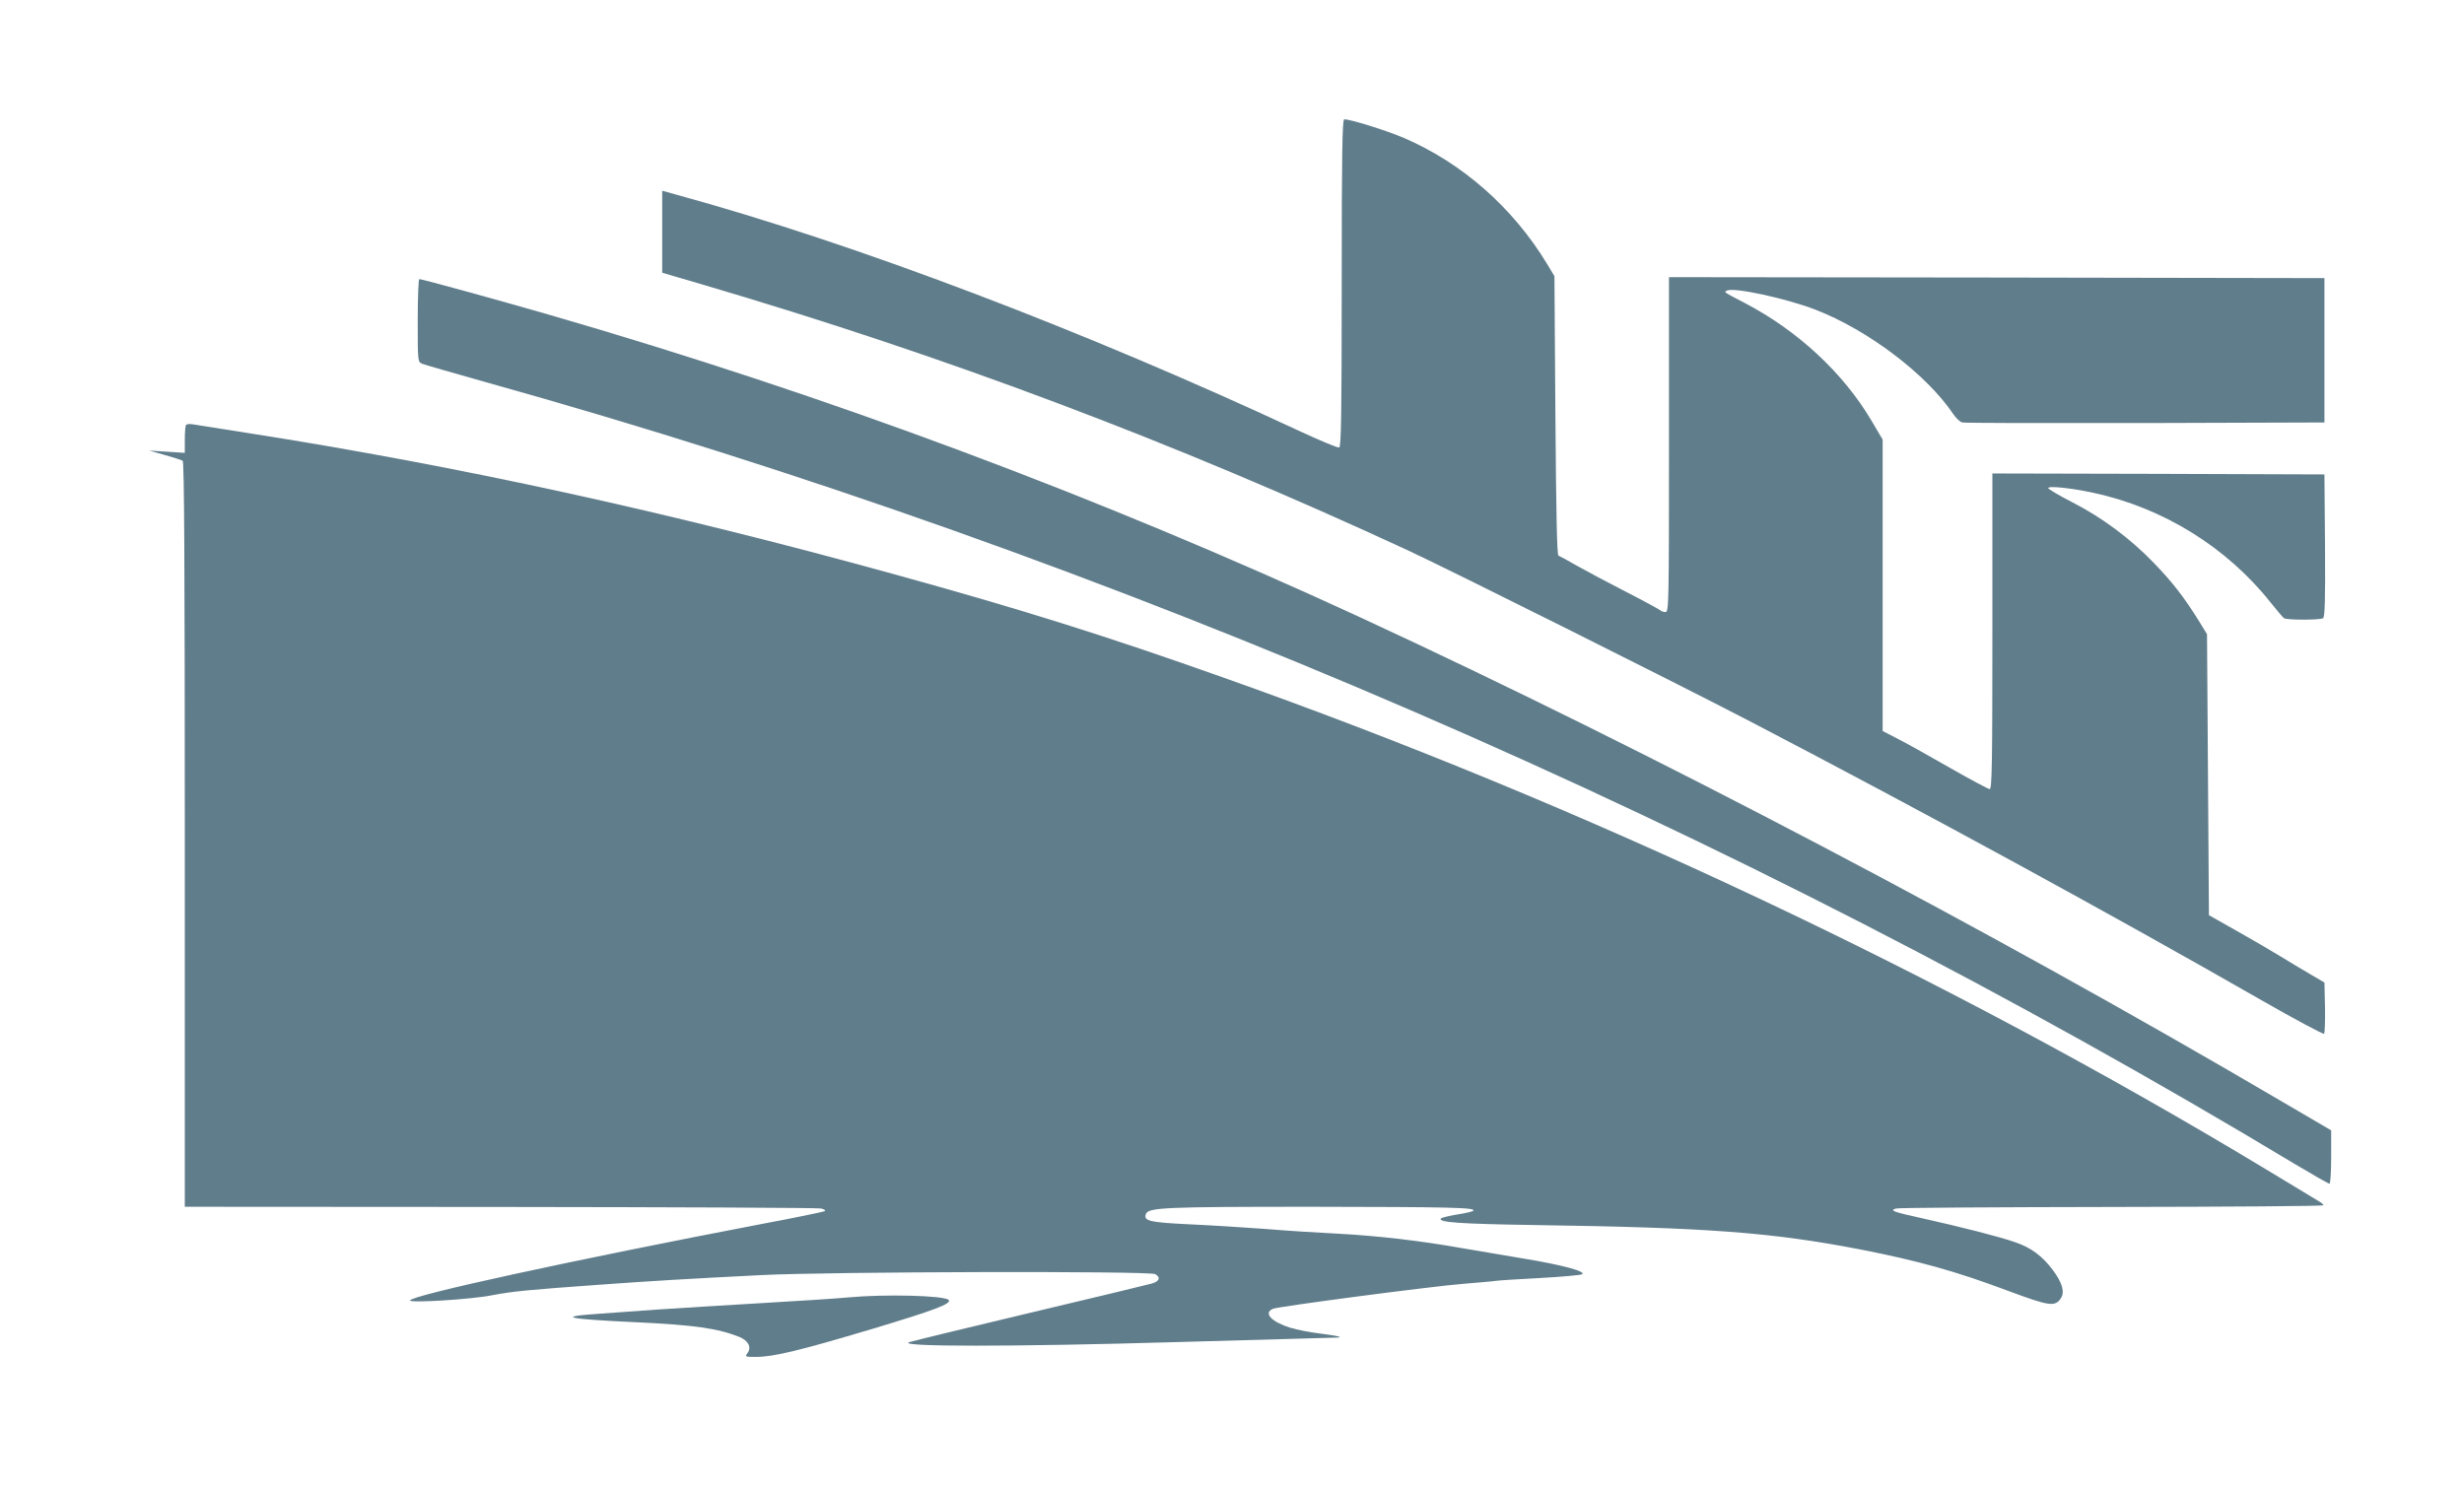 <?xml version="1.0" standalone="no"?>
<!DOCTYPE svg PUBLIC "-//W3C//DTD SVG 20010904//EN"
 "http://www.w3.org/TR/2001/REC-SVG-20010904/DTD/svg10.dtd">
<svg version="1.0" xmlns="http://www.w3.org/2000/svg"
 width="1280pt" height="773pt" viewBox="0 0 1280 773"
 preserveAspectRatio="xMidYMid meet">
<g transform="translate(0,773) scale(0.1,-0.1)"
fill="#607d8b" stroke="none">
<path d="M6970 6260 c0 -675 -3 -852 -13 -855 -7 -3 -95 34 -197 81 -1131 528
-2319 979 -3248 1233 l-72 20 0 -213 0 -213 198 -58 c1273 -374 2455 -819
3677 -1385 229 -107 1374 -679 1780 -890 896 -467 1868 -997 2655 -1448 173
-99 319 -177 323 -173 4 4 6 66 5 137 l-3 129 -75 44 c-41 24 -111 66 -155 93
-44 27 -145 86 -225 131 l-145 82 -5 730 -5 730 -43 70 c-78 125 -135 198
-232 299 -124 129 -273 239 -426 317 -68 35 -124 68 -124 73 0 13 123 0 237
-25 361 -78 690 -282 918 -569 33 -41 64 -78 70 -82 14 -10 187 -10 203 0 9 7
12 89 10 378 l-3 369 -862 3 -863 2 0 -820 c0 -683 -2 -820 -14 -820 -7 0 -98
49 -202 108 -104 60 -226 128 -271 151 l-83 43 0 757 0 757 -59 100 c-147 248
-384 467 -656 609 -115 60 -110 57 -94 65 34 19 307 -40 460 -99 274 -106 578
-337 717 -544 14 -20 34 -40 46 -42 12 -3 440 -4 951 -3 l930 3 0 375 0 375
-1702 3 -1703 2 0 -870 c0 -831 -1 -870 -18 -870 -10 0 -22 4 -27 9 -6 5 -86
49 -180 97 -93 48 -208 109 -254 135 -46 27 -89 50 -95 52 -8 3 -12 214 -16
728 l-5 724 -39 65 c-177 292 -442 525 -747 655 -93 39 -272 95 -306 95 -10 0
-13 -177 -13 -850z"/>
<path d="M2170 6065 c0 -214 0 -215 23 -225 12 -5 162 -48 332 -96 3242 -905
6473 -2302 9398 -4063 93 -55 172 -101 178 -101 5 0 9 58 9 138 l0 139 -251
147 c-1537 903 -3283 1820 -4794 2519 -1360 628 -2770 1154 -4210 1571 -270
78 -663 186 -677 186 -4 0 -8 -97 -8 -215z"/>
<path d="M967 5523 c-4 -3 -7 -38 -7 -76 l0 -70 -92 6 -93 6 81 -23 c45 -13
87 -26 93 -30 8 -5 11 -525 11 -1942 l0 -1934 1638 -1 c900 -1 1651 -4 1667
-8 17 -4 25 -9 19 -14 -6 -3 -153 -34 -325 -66 -977 -187 -1829 -372 -1829
-398 0 -14 320 6 425 27 111 21 183 28 560 55 259 19 466 31 840 50 354 18
2014 22 2046 5 30 -17 22 -38 -18 -49 -21 -6 -303 -74 -628 -151 -324 -77
-608 -146 -630 -153 -82 -25 537 -25 1390 0 435 12 803 23 819 23 53 0 22 9
-74 21 -52 6 -122 20 -156 30 -99 31 -143 77 -91 99 29 12 825 117 992 130 72
6 146 12 165 15 19 3 125 9 234 15 110 6 206 15 214 19 25 14 -98 48 -298 81
-102 17 -248 42 -325 55 -219 39 -438 64 -642 75 -103 5 -276 16 -383 25 -107
8 -284 19 -394 24 -205 10 -237 17 -223 54 13 33 98 37 859 37 730 -1 858 -4
841 -21 -4 -4 -42 -13 -83 -19 -41 -7 -79 -16 -84 -20 -21 -21 97 -29 489 -35
898 -13 1227 -38 1685 -126 302 -59 498 -113 772 -216 215 -80 244 -84 274
-38 21 32 7 80 -41 145 -54 73 -114 118 -197 146 -83 29 -280 79 -482 124
-154 34 -172 41 -136 51 14 4 519 7 1123 8 603 1 1097 4 1097 9 0 4 -12 14
-28 23 -15 9 -136 82 -268 162 -1673 1010 -3554 1897 -5423 2558 -602 214
-1055 356 -1701 534 -1183 327 -2270 564 -3355 734 -143 23 -274 43 -291 46
-17 3 -33 2 -37 -2z"/>
<path d="M4405 989 c-49 -5 -247 -18 -440 -29 -192 -11 -440 -27 -550 -34
-110 -8 -247 -18 -305 -22 -223 -15 -170 -27 195 -44 301 -14 425 -32 535 -76
47 -19 65 -53 44 -83 -15 -21 -14 -21 43 -21 92 0 224 32 603 145 326 98 416
132 398 151 -24 23 -328 31 -523 13z"/>
</g>
</svg>
